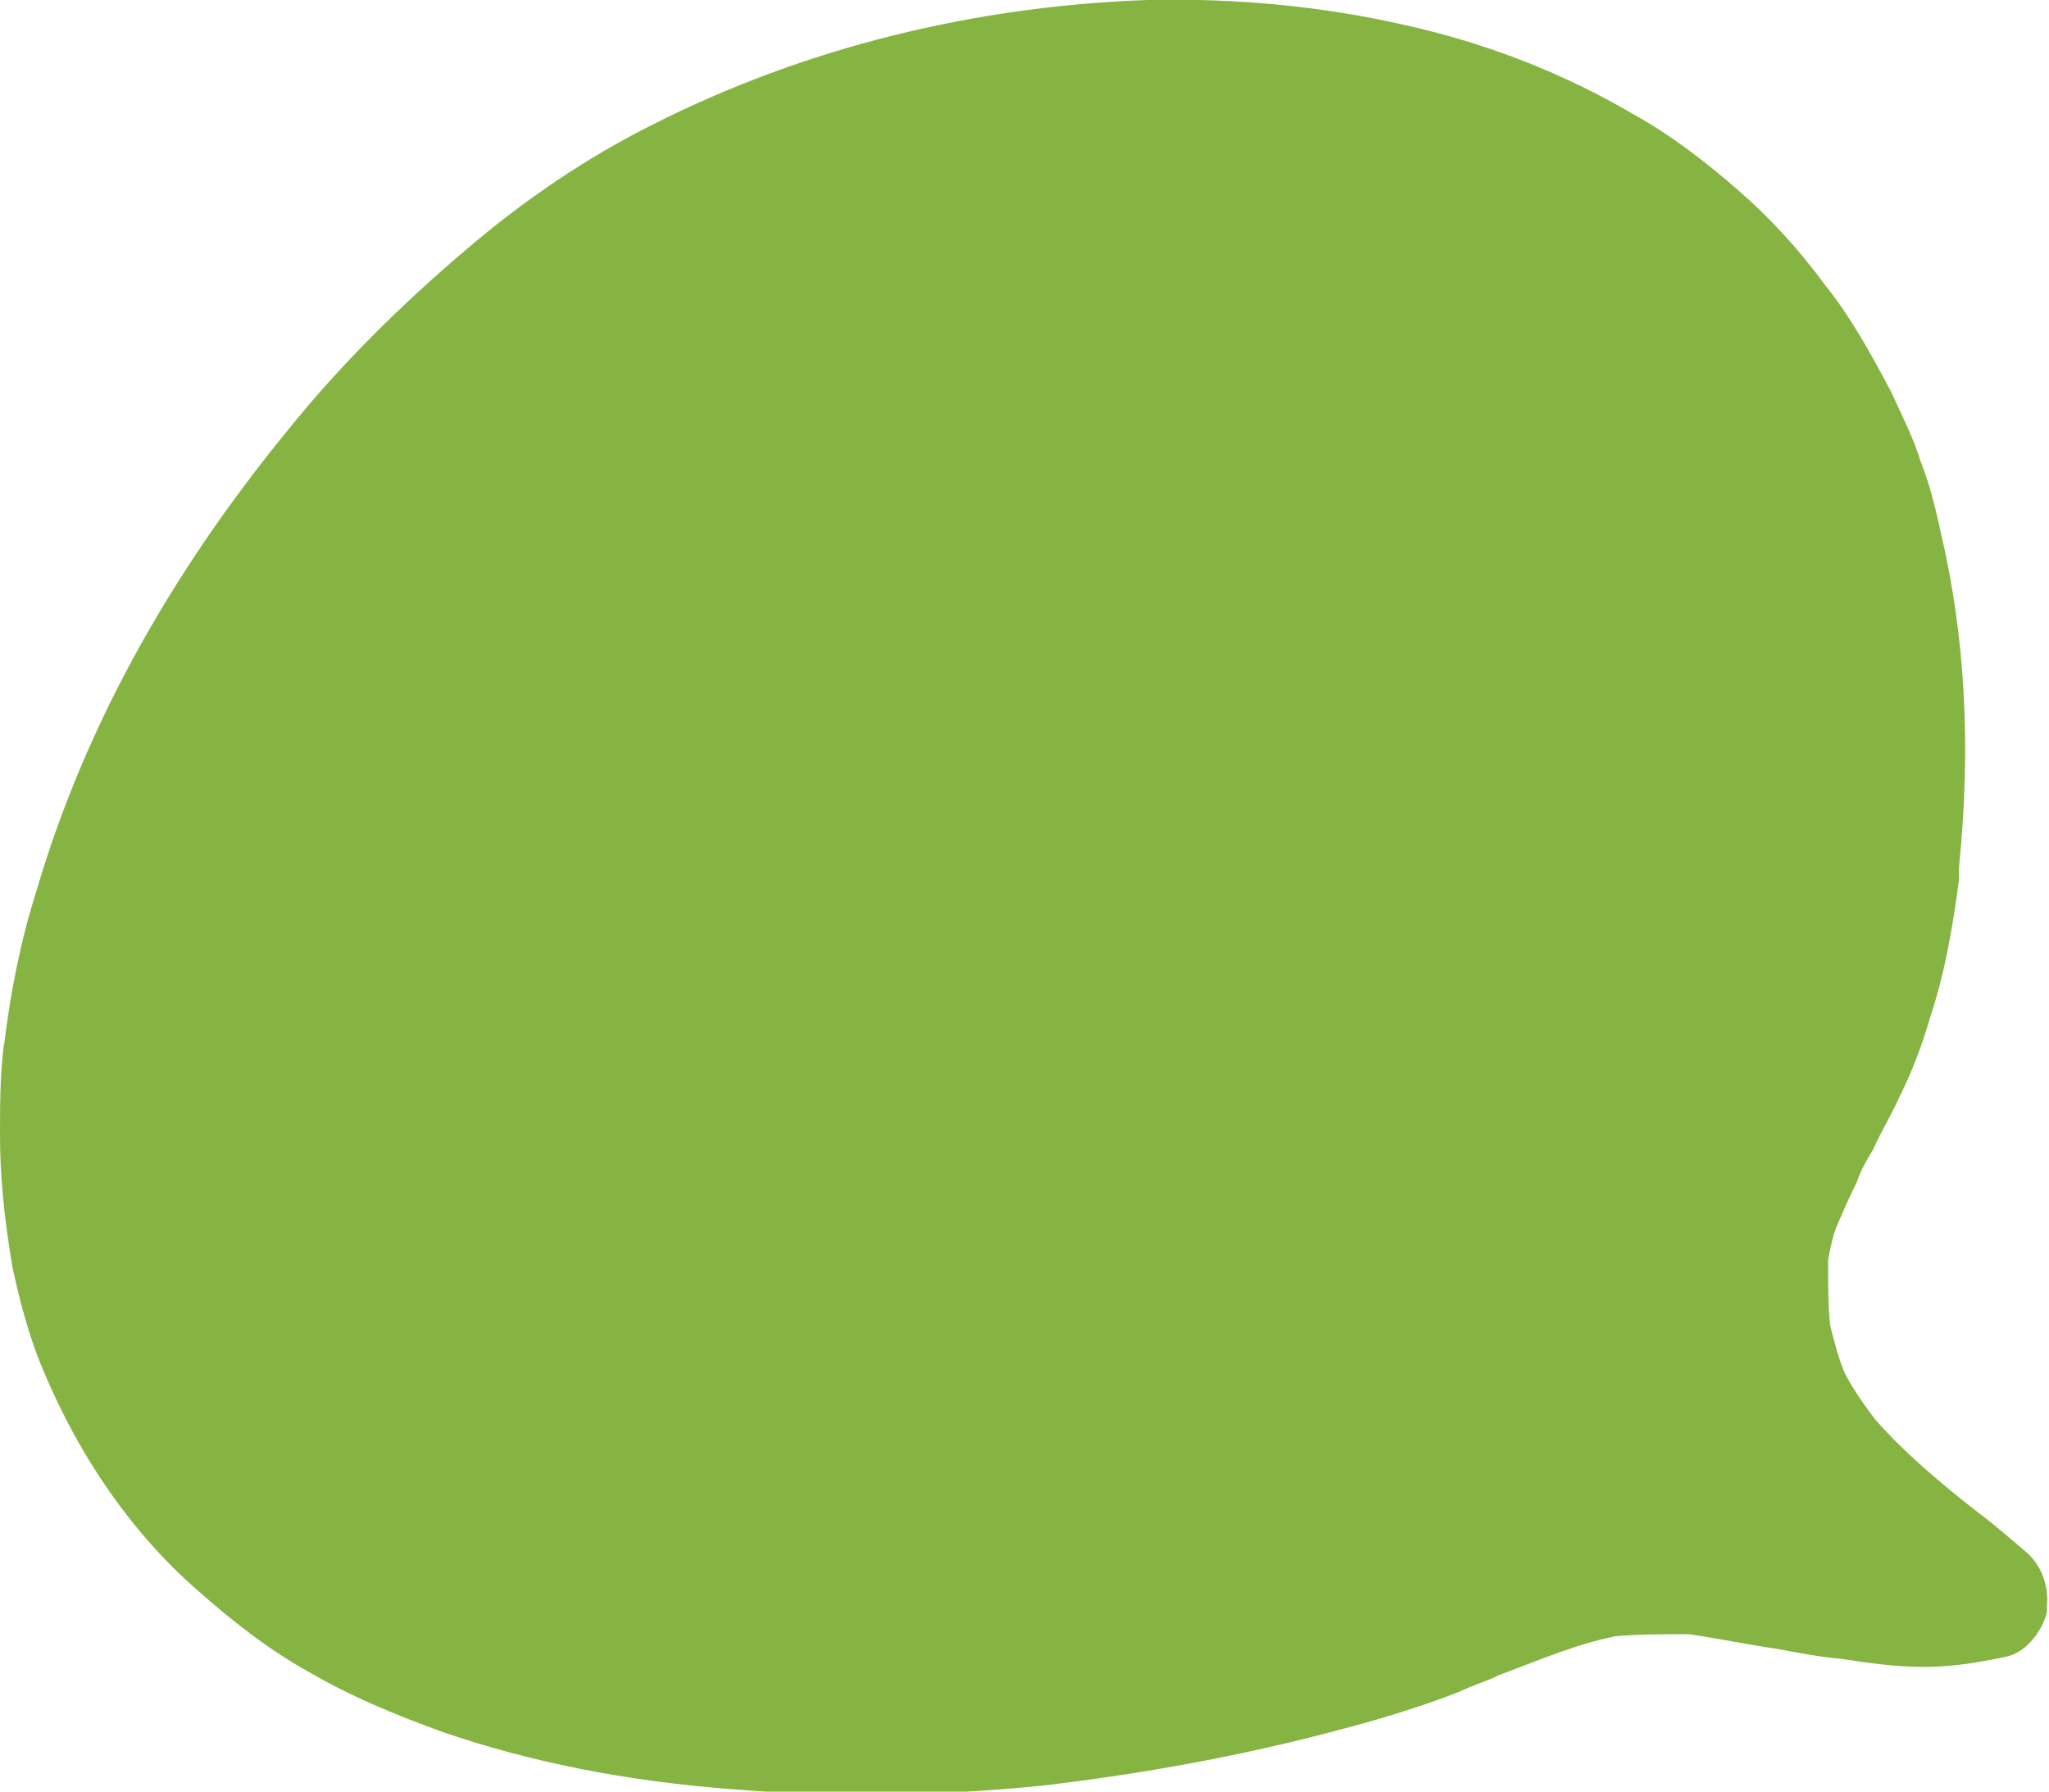 <?xml version="1.0" encoding="UTF-8"?>
<svg id="Laag_1" xmlns="http://www.w3.org/2000/svg" xmlns:xlink="http://www.w3.org/1999/xlink" version="1.1" viewBox="0 0 100.2 87.6">
  <!-- Generator: Adobe Illustrator 29.5.0, SVG Export Plug-In . SVG Version: 2.1.0 Build 137)  -->
  <defs>
    <style>
      .st0 {
        fill: none;
      }

      .st1 {
        fill: #86b443;
      }

      .st2 {
        clip-path: url(#clippath);
      }
    </style>
    <clipPath id="clippath">
      <rect class="st0" width="100.2" height="87.6"/>
    </clipPath>
  </defs>
  <g class="st2">
    <path class="st1" d="M.2,51.1c.3-2.5.8-5.1,1.6-7.6,2.3-7.8,6.4-15.3,12.3-22.5,2.5-3.1,5.4-6,8.7-8.8,2.8-2.4,5.9-4.5,9.1-6.1C39.4,2.3,47.7.3,56.1,0c4.3-.1,8.5.3,12.5,1.2,4.1.9,7.9,2.4,11.3,4.4,1.8,1,3.5,2.3,5.1,3.7,1.5,1.3,2.9,2.8,4.3,4.7,1.2,1.5,2.2,3.3,3.2,5.2.6,1.3,1.1,2.3,1.4,3.3.4,1,.7,2.1,1,3.5,1.2,5.1,1.5,10.4.9,16.4,0,.2,0,.4,0,.6-.3,2.3-.7,4.6-1.4,6.7-.4,1.4-.9,2.7-1.5,3.9-.4.9-.9,1.7-1.3,2.6-.3.5-.6,1-.8,1.6-.4.8-.7,1.5-1,2.2-.2.5-.3,1.1-.4,1.6,0,.1,0,.2,0,.4,0,1,0,1.9.1,2.8.2.8.4,1.6.7,2.3.4.8.9,1.5,1.5,2.3,1.5,1.7,3.3,3.2,5.1,4.6.8.6,1.6,1.3,2.3,1.9.7.6,1.1,1.6,1,2.6,0,.1,0,.2,0,.3-.2.9-1,2-2,2.2-1.4.3-2.7.5-4,.5-1.4,0-2.8-.2-4.1-.4-1.1-.1-2.1-.3-3.2-.5-1.4-.2-2.8-.5-4.2-.7-1.3,0-2.5,0-3.6.1-2,.4-3.8,1.2-5.7,1.9-.6.3-1.3.5-1.9.8-1.8.7-3.7,1.3-6,1.9-4.5,1.2-9.3,2.1-14.4,2.7-5,.5-10,.6-14.9.2-5.6-.4-10.3-1.4-14.4-2.8-2.5-.9-4.6-1.8-6.5-2.9-2-1.1-3.8-2.5-5.6-4.1-1.6-1.4-3.1-3.1-4.4-5-1.1-1.6-2.1-3.4-3-5.5-.7-1.6-1.2-3.4-1.6-5.3C.2,59.5,0,57.5,0,55.5c0-1.5,0-3,.2-4.5"/>
  </g>
</svg>